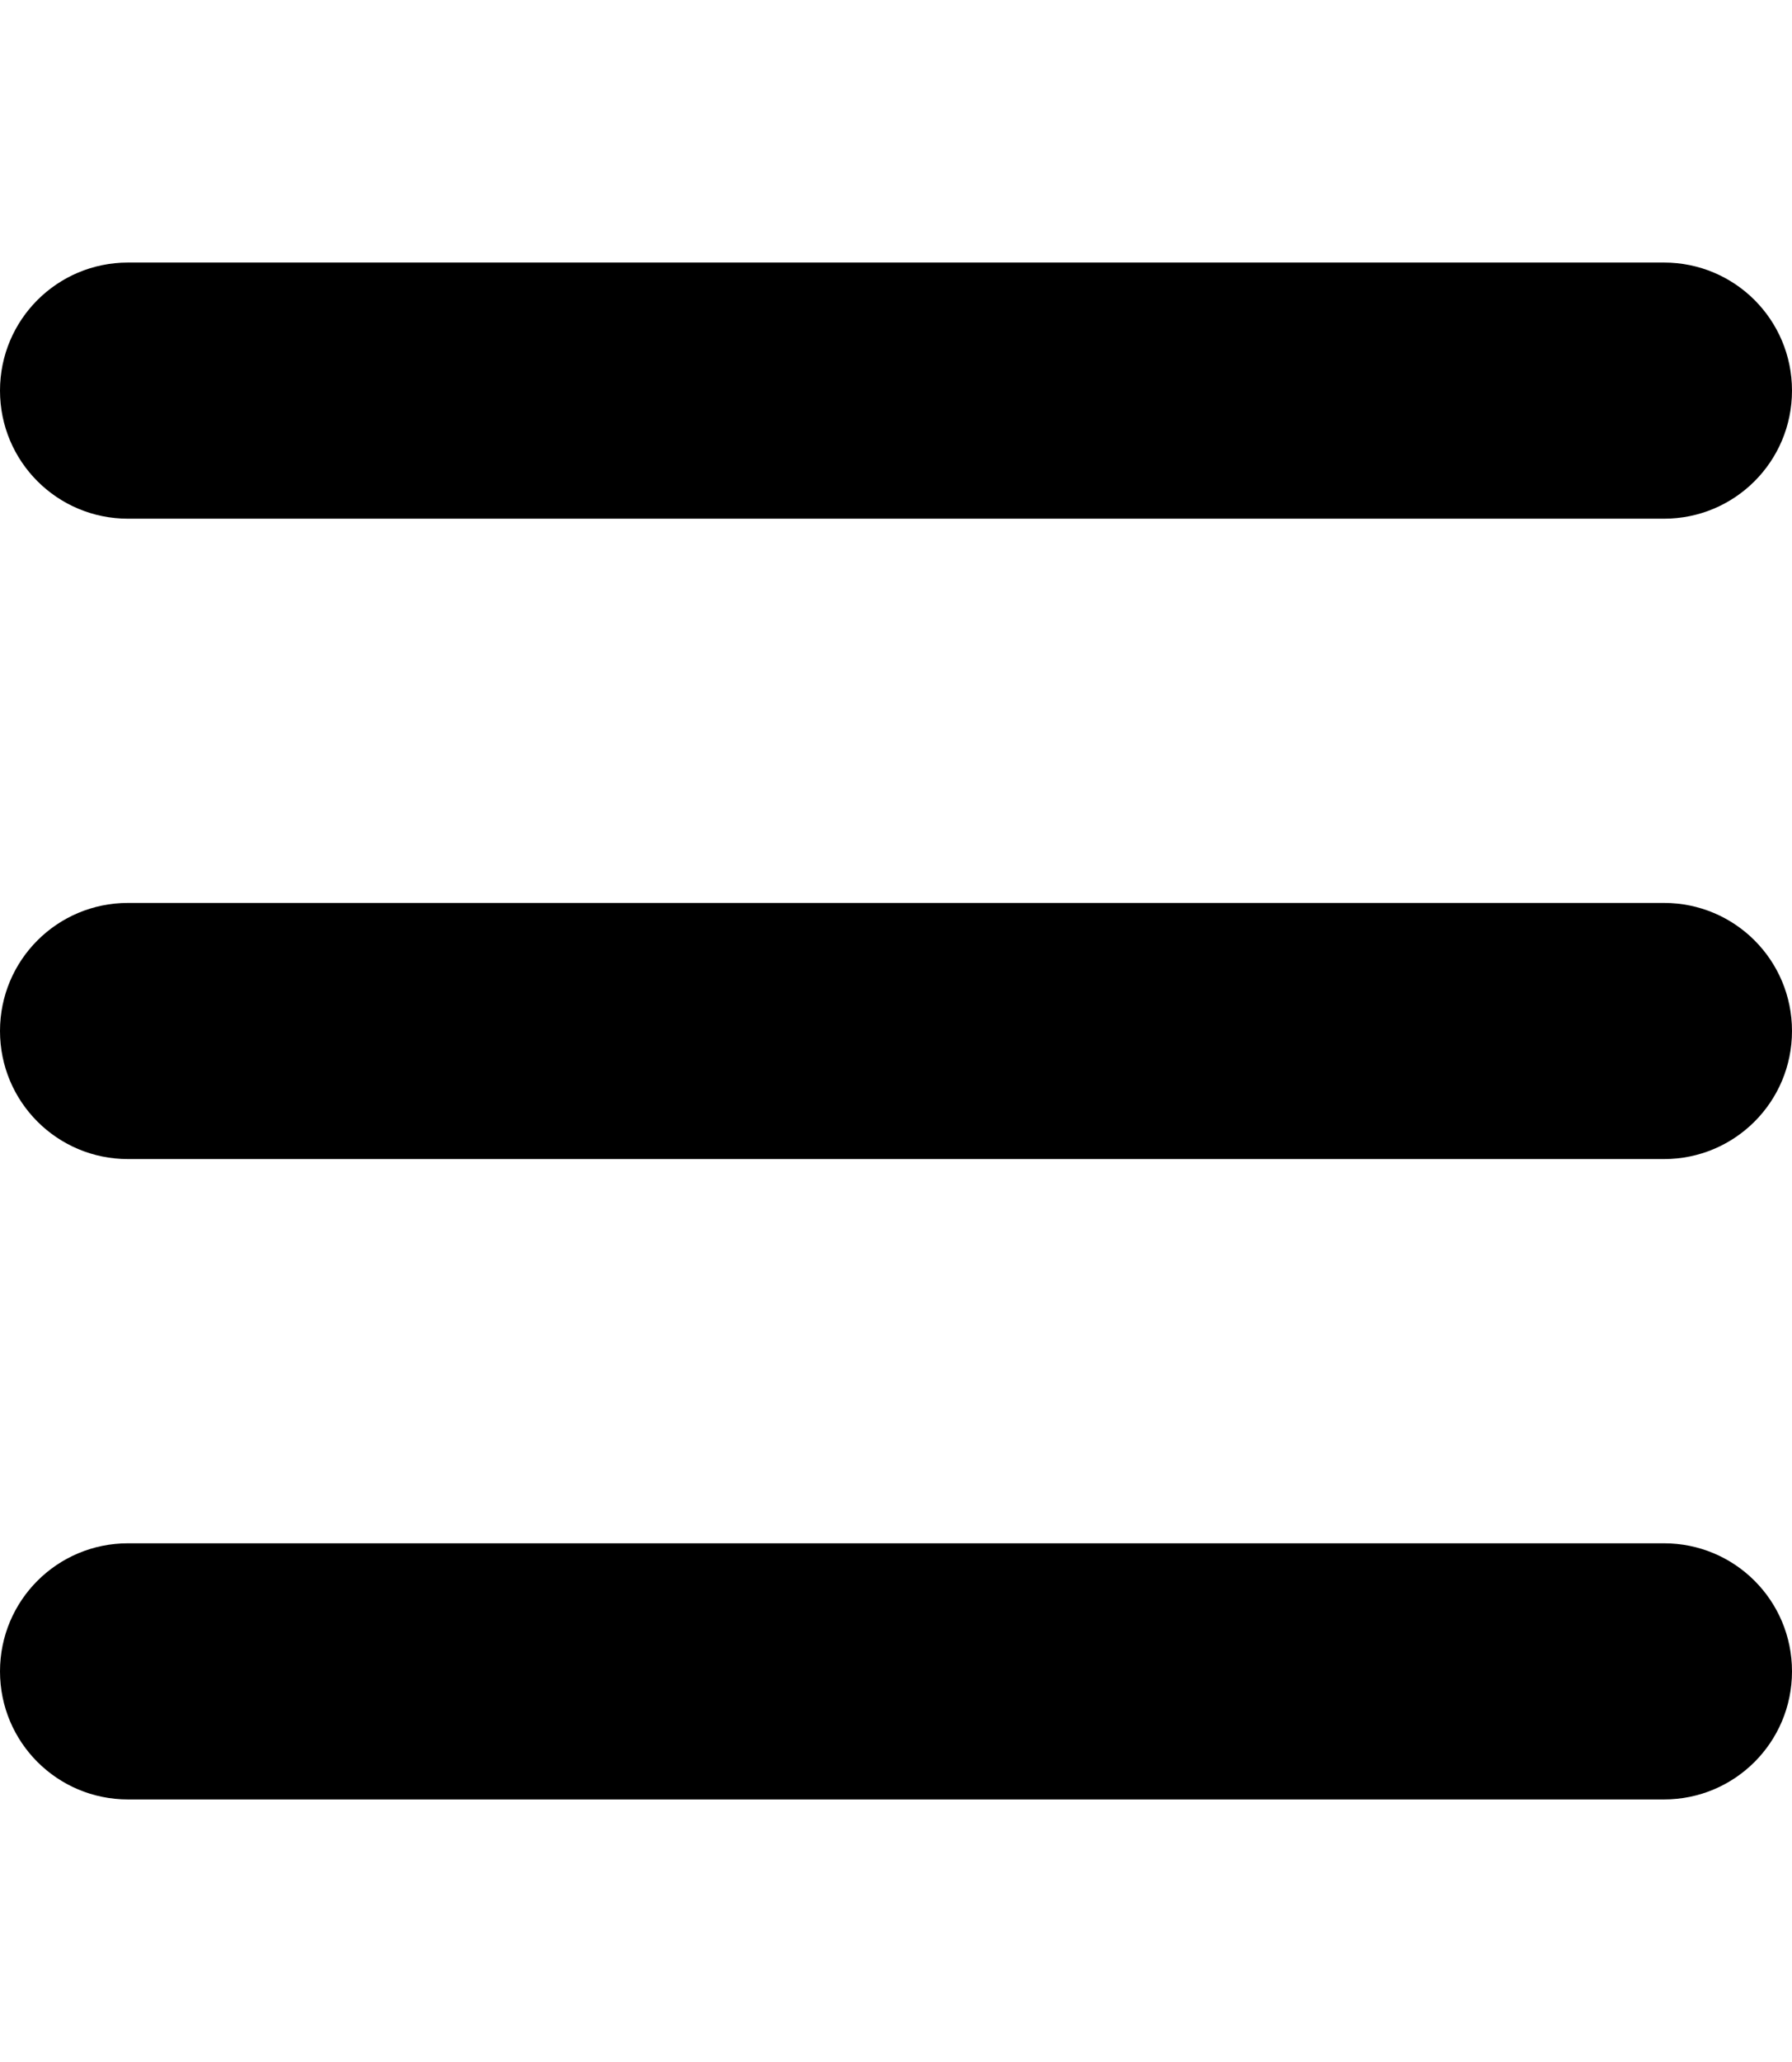 <svg version="1.2" xmlns="http://www.w3.org/2000/svg" viewBox="0 0 448 512" width="20" height="23"><title>bars-solid-svg</title><style>.s0 { fill: #000000 }</style><path id="Layer" class="s0" d="m0 96c0-17.7 14.3-32 32-32h384c17.7 0 32 14.3 32 32 0 17.7-14.3 32-32 32h-384c-17.7 0-32-14.3-32-32zm0 160c0-17.7 14.3-32 32-32h384c17.7 0 32 14.3 32 32 0 17.7-14.3 32-32 32h-384c-17.7 0-32-14.3-32-32zm448 160c0 17.7-14.3 32-32 32h-384c-17.7 0-32-14.3-32-32 0-17.7 14.3-32 32-32h384c17.7 0 32 14.3 32 32z"/></svg>